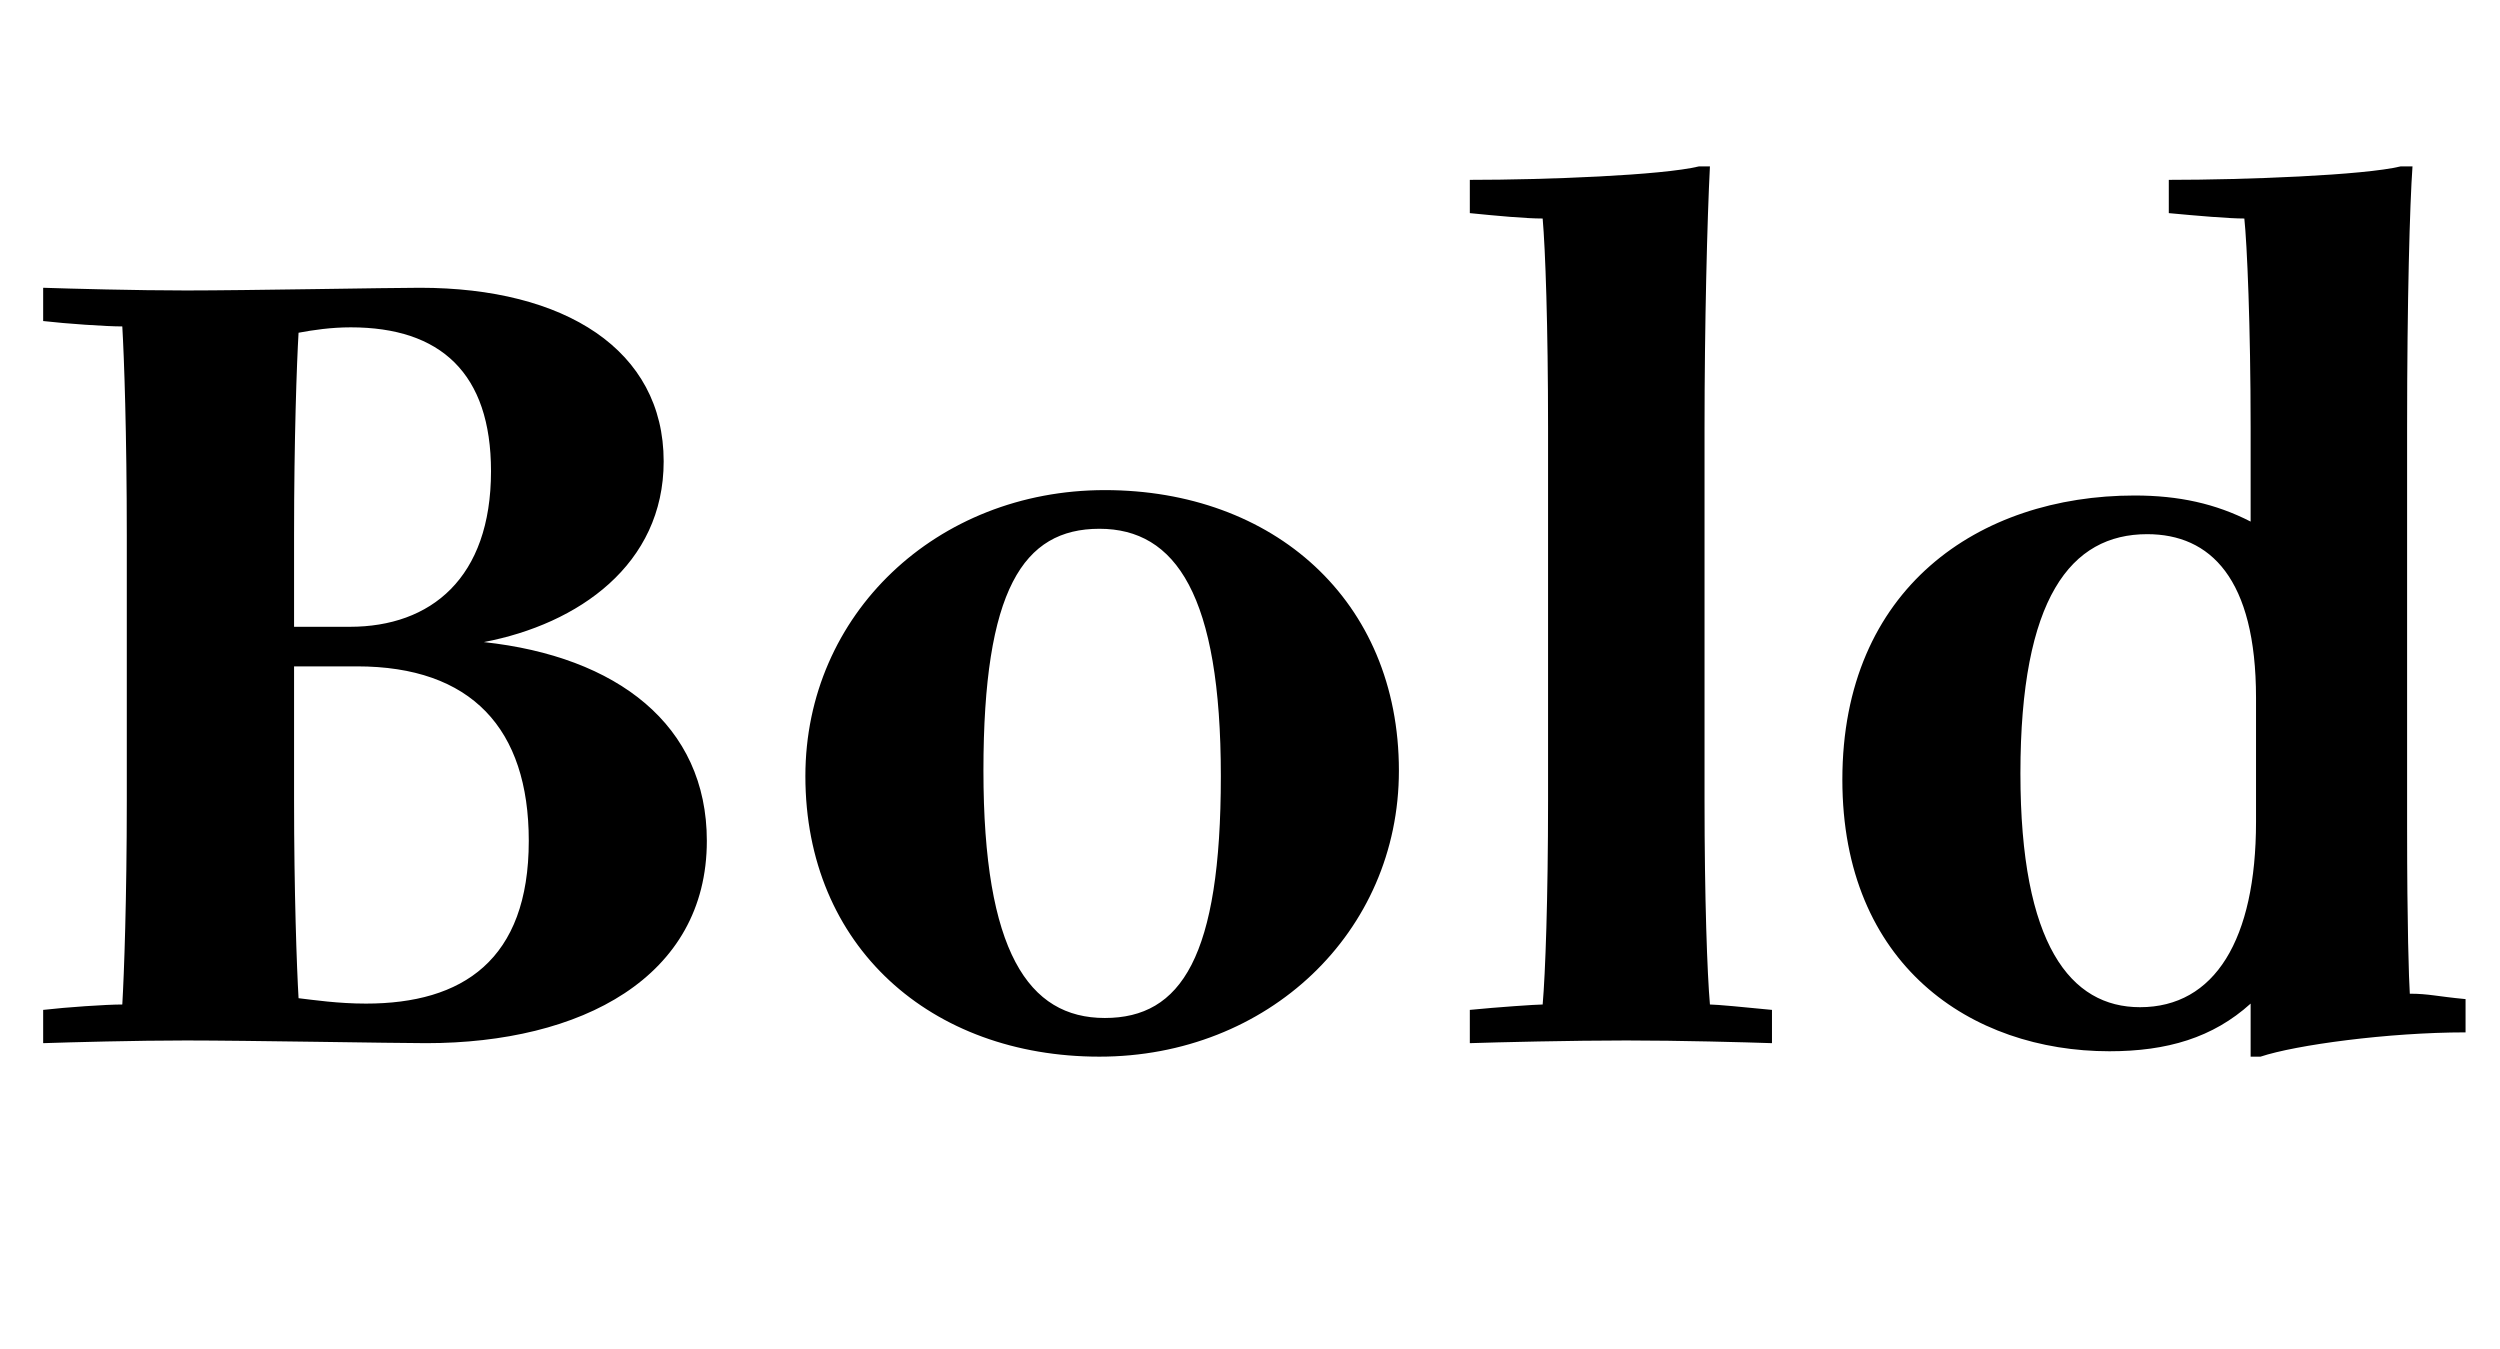 <svg   viewBox="0 0 139 75" fill="none" xmlns="http://www.w3.org/2000/svg">
<path d="M2.4 58V56.15C3.7 56 5.9 55.85 6.8 55.85C6.9 54.15 7.05 49.95 7.05 44.5V29.8C7.05 24.1 6.9 19.85 6.8 18.15C5.9 18.15 3.7 18 2.4 17.85V16C3.9 16.05 7.6 16.15 10.35 16.15C13.7 16.15 21.65 16 23.35 16C31.4 16 36.9 19.45 36.9 25.65C36.9 31.4 32.15 34.7 26.9 35.7C34.3 36.5 39.3 40.3 39.3 46.75C39.3 54.35 32.3 58 23.7 58C21.95 58 13.7 57.85 10.35 57.85C7.6 57.85 3.9 57.95 2.4 58ZM16.35 34.85H19.45C23.95 34.85 27.3 32.15 27.3 26.2C27.3 20.75 24.5 18.2 19.5 18.2C18.4 18.2 17.4 18.35 16.6 18.5C16.5 20.2 16.35 24.4 16.35 29.75V34.85ZM20.35 55.8C25.7 55.8 29.4 53.4 29.4 46.75C29.4 40.5 26.2 37.05 19.85 37.05H16.35V44.45C16.35 49.6 16.5 53.8 16.6 55.5C17.45 55.6 18.8 55.8 20.35 55.8ZM61.129 58.75C51.779 58.75 44.779 52.65 44.779 43.15C44.779 34.15 52.079 27.25 61.429 27.25C70.779 27.25 77.779 33.35 77.779 42.85C77.779 51.85 70.479 58.75 61.129 58.75ZM61.429 56.6C65.679 56.6 67.879 53.2 67.879 43.15C67.879 33.1 65.379 29.4 61.129 29.4C56.879 29.4 54.679 32.8 54.679 42.85C54.679 52.9 57.179 56.6 61.429 56.6ZM81.722 58V56.15C83.222 56 85.422 55.85 85.772 55.85C85.922 54.15 86.072 49.95 86.072 44.5V23.8C86.072 18.1 85.922 13.85 85.772 12.15C84.822 12.15 83.222 12 81.722 11.85V10C85.922 10 92.422 9.75 94.472 9.25H95.072C94.922 12.15 94.772 18.1 94.772 23.8V44.5C94.772 49.95 94.922 54.15 95.072 55.85C95.422 55.85 97.022 56 98.522 56.15V58C97.022 57.95 93.422 57.85 90.422 57.85C87.422 57.85 83.222 57.95 81.722 58ZM125.135 58.75V55.8C123.035 57.7 120.485 58.45 117.285 58.45C109.585 58.45 102.435 53.65 102.435 43.35C102.435 32.7 110.035 27.55 118.685 27.55C121.135 27.55 123.185 28 125.135 29V23.8C125.135 18.1 124.935 13.55 124.785 12.15C123.935 12.15 122.185 12 120.585 11.85V10C124.785 10 131.435 9.75 133.485 9.25H134.135C133.985 11.35 133.835 16.65 133.835 23.8V46C133.835 51.55 133.935 54.45 133.985 55.25C135.035 55.25 135.485 55.4 137.085 55.55V57.4C132.785 57.4 127.635 58.1 125.685 58.75H125.135ZM118.985 56C123.135 56 125.435 52.25 125.435 45.7V38.8C125.435 32.15 122.885 29.7 119.385 29.7C115.135 29.7 112.335 33.25 112.335 43C112.335 52.55 115.135 56 118.985 56Z" fill="black"/>
</svg>
